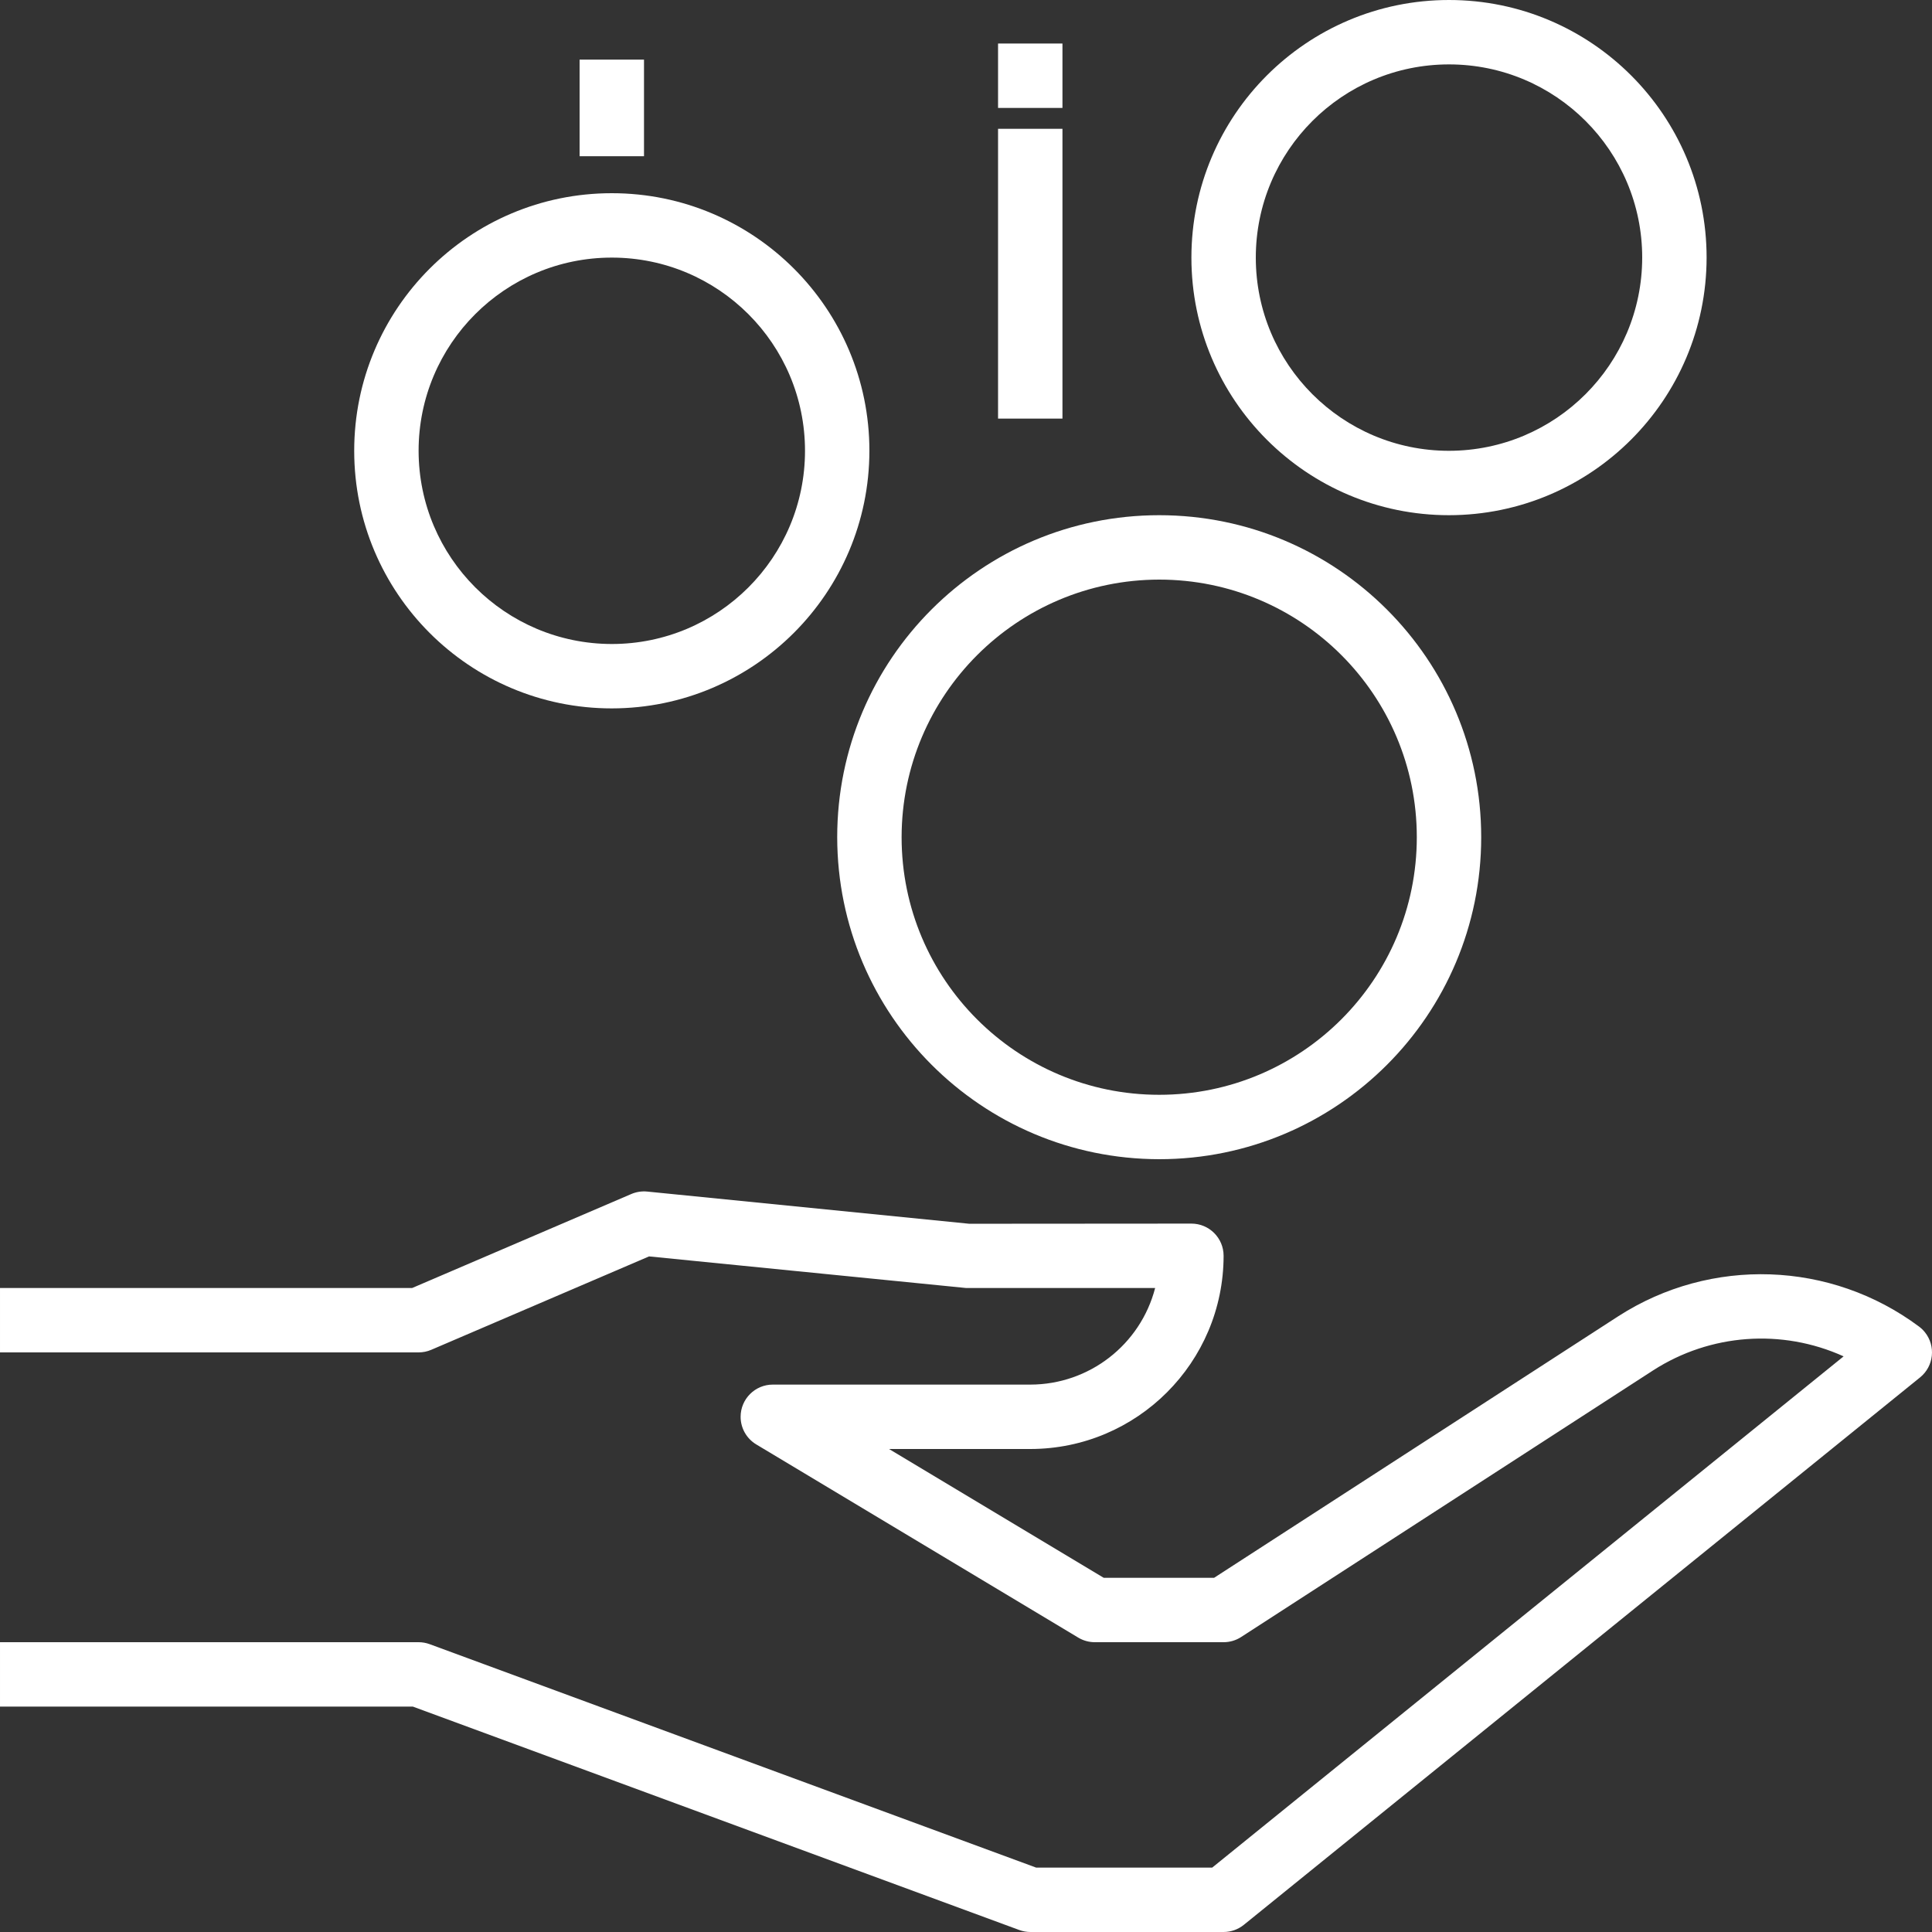 <?xml version="1.0" encoding="UTF-8" standalone="no"?>
<!DOCTYPE svg PUBLIC "-//W3C//DTD SVG 1.1//EN" "http://www.w3.org/Graphics/SVG/1.1/DTD/svg11.dtd">
<svg width="100%" height="100%" viewBox="0 0 512 512" version="1.1" xmlns="http://www.w3.org/2000/svg" xmlns:xlink="http://www.w3.org/1999/xlink" xml:space="preserve" xmlns:serif="http://www.serif.com/" style="fill-rule:evenodd;clip-rule:evenodd;stroke-linejoin:round;stroke-miterlimit:2;">
    <rect x="0" y="0" width="512" height="512" fill="#333333" stroke="none"/>
    <g>
        <g>
            <g>
                <path d="M307.201,136.533C260.073,136.533 221.868,174.738 221.868,221.867C221.92,268.974 260.094,307.148 307.201,307.2C354.33,307.2 392.534,268.995 392.534,221.867C392.534,174.738 354.33,136.533 307.201,136.533ZM307.201,290.133C269.499,290.133 238.934,259.569 238.934,221.867C238.977,184.181 269.516,153.643 307.201,153.6C344.903,153.6 375.468,184.164 375.468,221.867C375.468,259.569 344.903,290.133 307.201,290.133Z" style="fill:white;fill-rule:nonzero;"/>
            </g>
        </g>
        <g>
            <g>
                <path d="M162.134,51.2C124.432,51.2 93.868,81.764 93.868,119.467C93.868,157.169 124.432,187.733 162.134,187.733C199.82,187.691 230.358,157.152 230.401,119.467C230.401,81.764 199.837,51.2 162.134,51.2ZM162.134,170.667C133.869,170.639 110.962,147.732 110.934,119.467C110.934,91.189 133.857,68.267 162.134,68.267C190.412,68.267 213.334,91.189 213.334,119.467C213.334,147.744 190.412,170.667 162.134,170.667Z" style="fill:white;fill-rule:nonzero;"/>
            </g>
        </g>
        <g>
            <g>
                <path d="M384.001,0C346.299,0 315.734,30.564 315.734,68.267C315.734,105.969 346.299,136.533 384.001,136.533C421.686,136.491 452.225,105.952 452.268,68.267C452.268,30.564 421.703,0 384.001,0ZM384.001,119.467C355.724,119.467 332.801,96.544 332.801,68.267C332.801,39.989 355.724,17.067 384.001,17.067C412.278,17.067 435.201,39.989 435.201,68.267C435.172,96.532 412.267,119.439 384.001,119.467Z" style="fill:white;fill-rule:nonzero;"/>
            </g>
        </g>
        <g transform="matrix(1,0,0,1,-179.24,-133.531)">
            <g>
                <rect x="443.734" y="145.067" width="17.067" height="17.067" style="fill:white;"/>
            </g>
        </g>
        <g transform="matrix(1,0,0,1,-0.04,0)">
            <g>
                <rect x="264.534" y="34.133" width="17.067" height="76.8" style="fill:white;"/>
            </g>
        </g>
        <g transform="matrix(1,0,0,1,25.6,15.802)">
            <g>
                <rect x="128.001" y="0" width="17.067" height="25.6" style="fill:white;"/>
            </g>
        </g>
        <g>
            <g>
                <path d="M510.097,353.028C509.655,352.483 509.149,351.995 508.588,351.573C485.195,334.117 453.424,333.015 428.878,348.809L321.75,418.133L292.498,418.133L235.606,384L273.068,384C301.333,383.972 324.24,361.066 324.268,332.8C324.268,328.087 320.447,324.267 315.734,324.267L256.854,324.309L171.521,315.776C170.084,315.634 168.634,315.857 167.306,316.425L109.228,341.333L0.001,341.333L0.001,358.4L110.934,358.4C112.091,358.402 113.235,358.167 114.297,357.709L172.007,332.962L256.001,341.333L306.126,341.333C302.212,356.393 288.627,366.913 273.068,366.933L204.801,366.933C200.089,366.934 196.269,370.756 196.271,375.47C196.272,378.463 197.841,381.237 200.406,382.78L285.74,433.98C287.067,434.778 288.586,435.2 290.134,435.2L324.268,435.2C325.911,435.201 327.52,434.726 328.901,433.835L438.128,363.145C453.228,353.433 472.223,352.042 488.577,359.45L321.247,494.933L274.587,494.933L113.887,435.729C112.942,435.38 111.942,435.201 110.934,435.2L0.001,435.2L0.001,452.267L109.415,452.267L270.115,511.471C271.06,511.821 272.06,511.999 273.068,512L324.268,512C326.222,511.999 328.116,511.327 329.635,510.097L508.835,365.03C512.498,362.065 513.063,356.691 510.097,353.028Z" style="fill:white;fill-rule:nonzero;"/>
            </g>
        </g>
    </g>
</svg>
